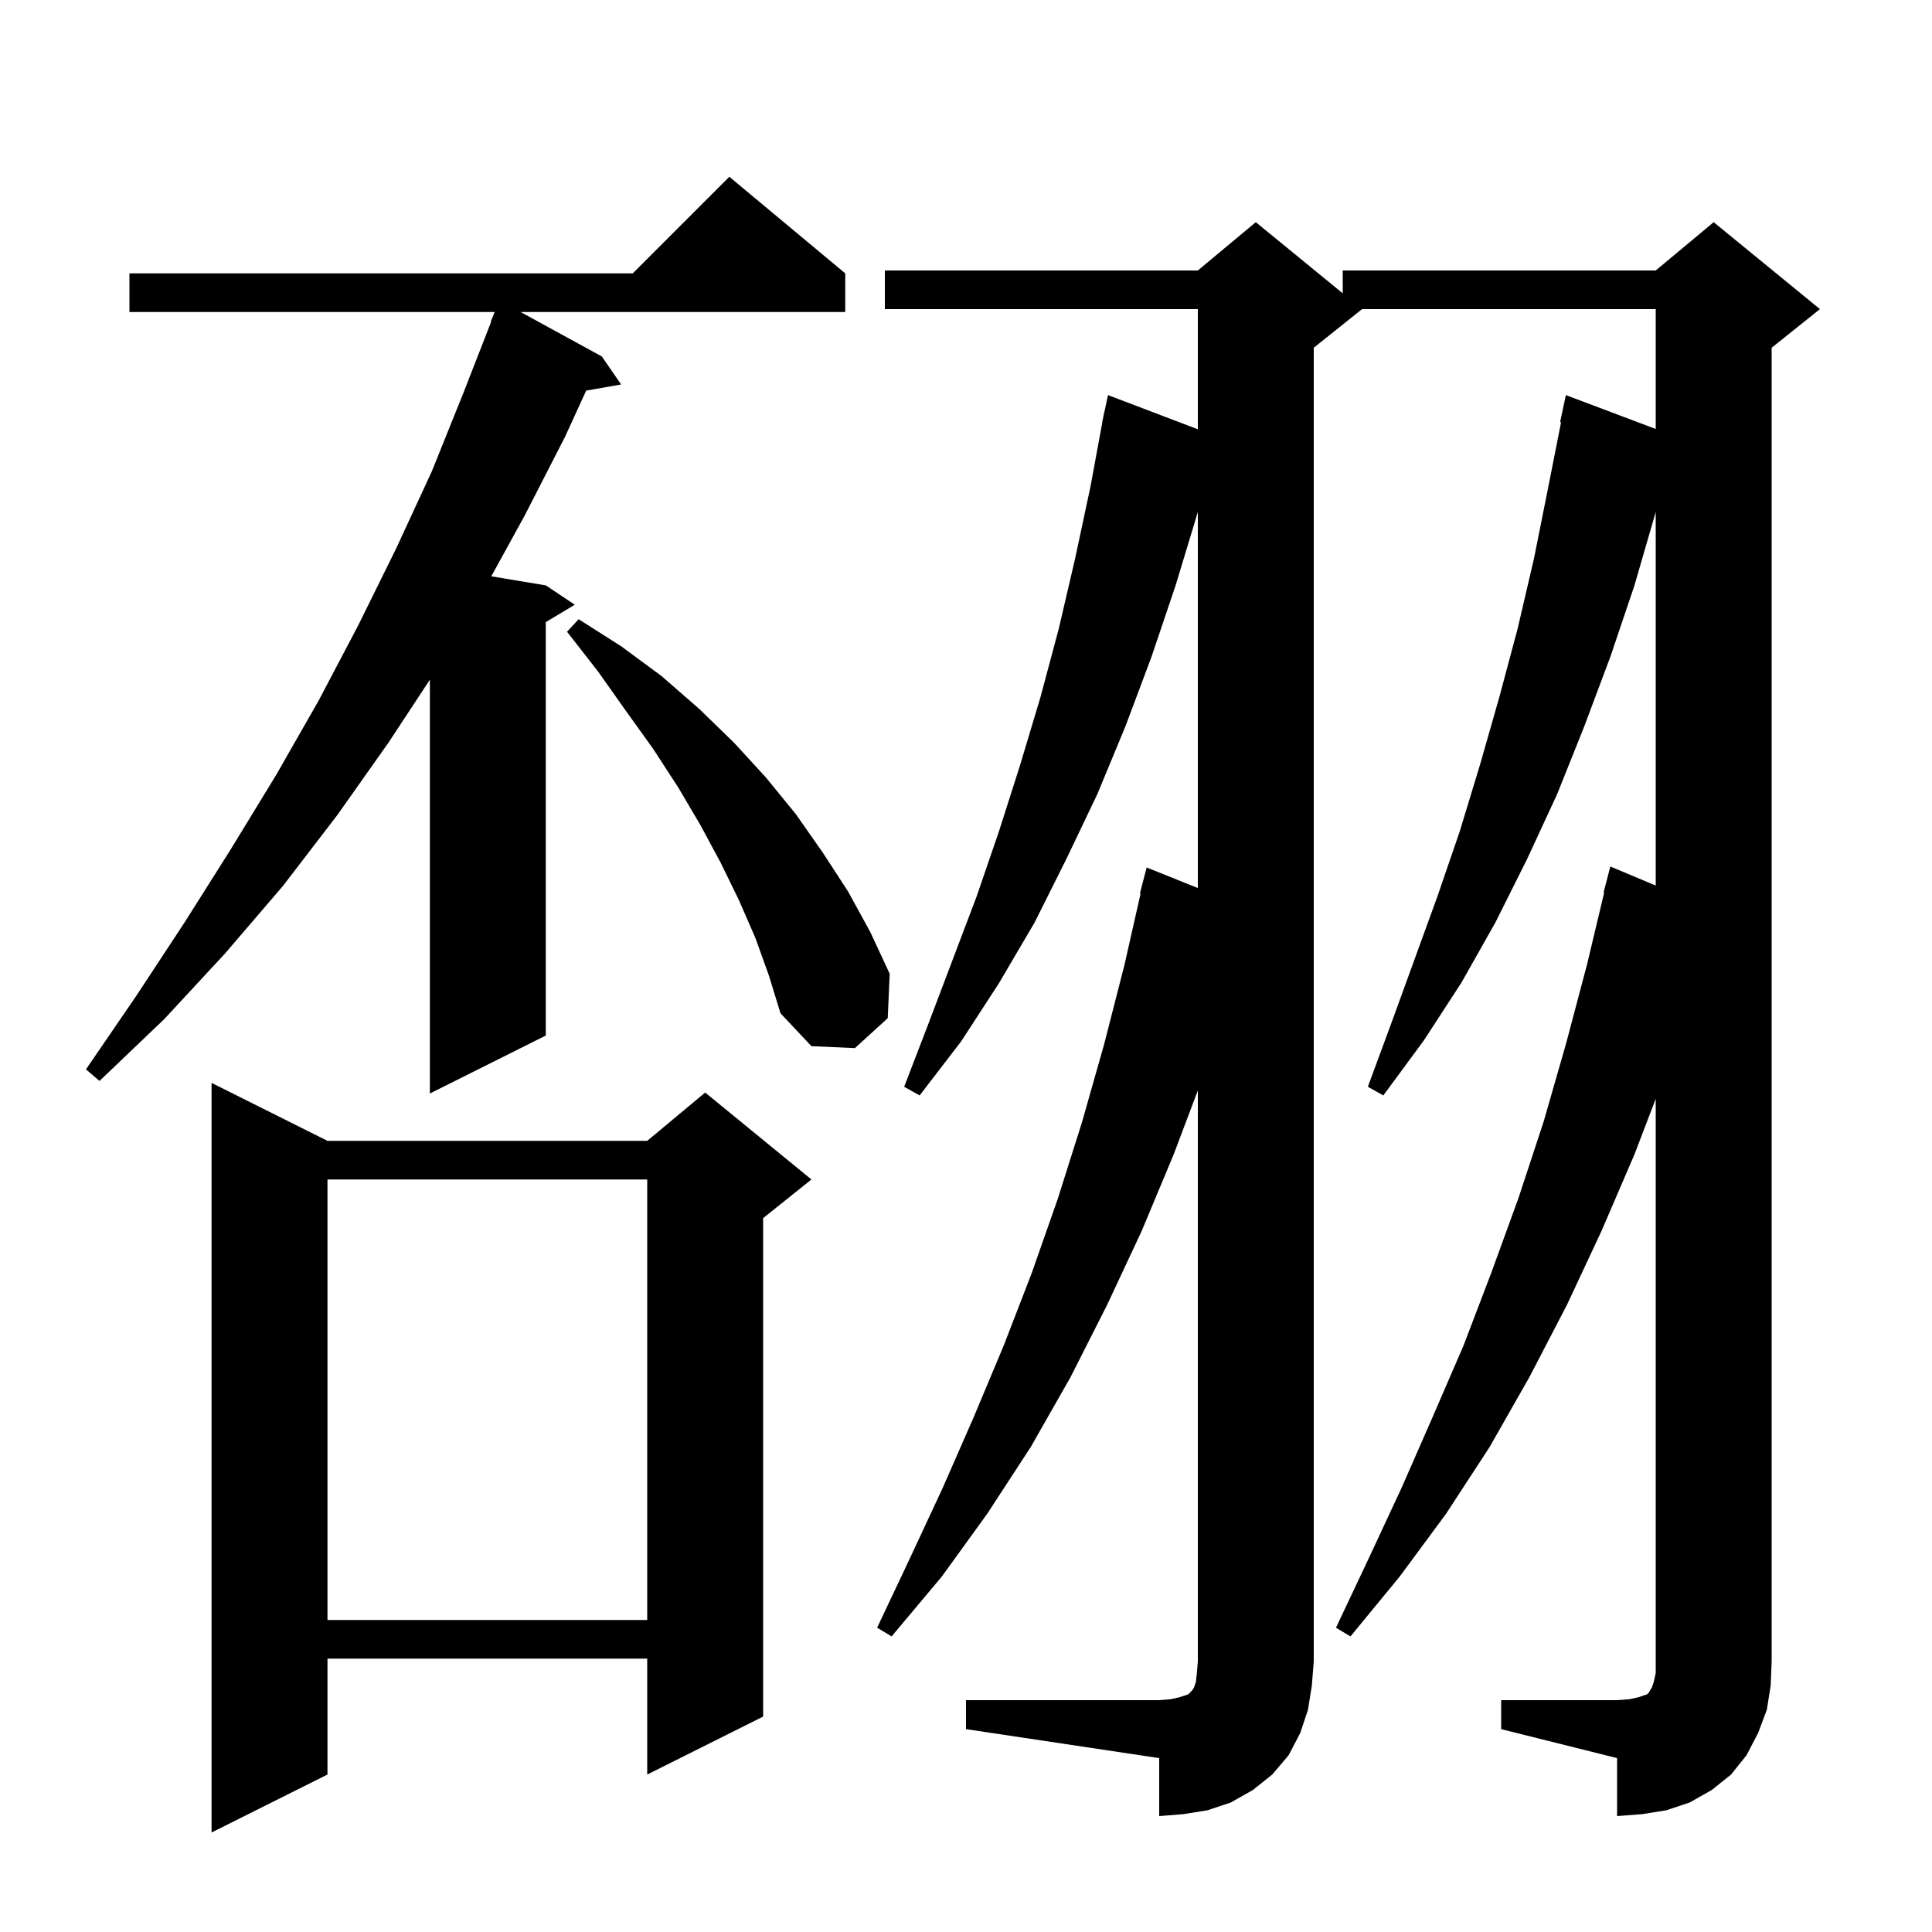 <svg xmlns="http://www.w3.org/2000/svg" xmlns:xlink="http://www.w3.org/1999/xlink" version="1.1" baseProfile="full" viewBox="0 0 200 200" width="200" height="200"><g fill="currentColor"><path d="M 33.9 118.1 L 67.0 118.1 L 73.0 113.1 L 84.0 122.1 L 79.0 126.1 L 79.0 177.7 L 67.0 183.7 L 67.0 171.7 L 33.9 171.7 L 33.9 183.7 L 21.9 189.7 L 21.9 112.1 Z M 100.0 176.0 L 120.0 176.0 L 121.2 175.9 L 122.1 175.7 L 123.0 175.4 L 123.4 175.0 L 123.6 174.7 L 123.8 174.1 L 123.9 173.2 L 124.0 172.0 L 124.0 112.887 L 121.5 119.5 L 118.2 127.4 L 114.6 135.1 L 110.8 142.6 L 106.7 149.8 L 102.2 156.7 L 97.5 163.2 L 92.3 169.4 L 90.8 168.5 L 94.2 161.3 L 97.6 154.0 L 100.8 146.7 L 103.9 139.3 L 106.8 131.8 L 109.5 124.1 L 112.0 116.2 L 114.3 108.1 L 116.4 99.9 L 118.071 92.511 L 118.0 92.5 L 118.7 89.8 L 124.0 91.929 L 124.0 53.0 L 121.7 60.6 L 119.2 68.0 L 116.5 75.2 L 113.6 82.2 L 110.4 88.9 L 107.1 95.5 L 103.4 101.8 L 99.5 107.8 L 95.2 113.4 L 93.6 112.5 L 96.1 106.0 L 101.1 92.8 L 103.4 86.1 L 105.6 79.2 L 107.7 72.2 L 109.6 65.1 L 111.3 57.8 L 112.9 50.3 L 114.115 43.702 L 114.1 43.7 L 114.213 43.175 L 114.3 42.7 L 114.314 42.703 L 114.7 40.9 L 124.0 44.439 L 124.0 32.0 L 91.6 32.0 L 91.6 28.0 L 124.0 28.0 L 130.0 23.0 L 139.0 30.364 L 139.0 28.0 L 171.4 28.0 L 177.4 23.0 L 188.4 32.0 L 183.4 36.0 L 183.4 172.0 L 183.3 174.5 L 182.9 177.0 L 182.0 179.4 L 180.8 181.7 L 179.2 183.7 L 177.2 185.3 L 174.9 186.6 L 172.5 187.4 L 170.0 187.8 L 167.4 188.0 L 167.4 182.0 L 155.4 179.0 L 155.4 176.0 L 167.4 176.0 L 168.7 175.9 L 169.6 175.7 L 170.5 175.4 L 170.7 175.2 L 170.8 175.0 L 171.0 174.7 L 171.2 174.1 L 171.4 173.2 L 171.4 113.752 L 169.2 119.5 L 165.8 127.4 L 162.2 135.1 L 158.3 142.6 L 154.2 149.8 L 149.7 156.7 L 144.9 163.2 L 139.8 169.4 L 138.3 168.5 L 141.7 161.3 L 145.1 154.0 L 148.3 146.7 L 151.5 139.3 L 154.4 131.7 L 157.2 124.0 L 159.8 116.1 L 162.1 108.1 L 164.3 99.8 L 166.06 92.41 L 166.0 92.4 L 166.7 89.7 L 171.4 91.672 L 171.4 53.0 L 169.2 60.6 L 166.7 68.0 L 164.0 75.2 L 161.2 82.2 L 158.1 88.9 L 154.8 95.5 L 151.3 101.7 L 147.4 107.7 L 143.2 113.4 L 141.6 112.5 L 144.0 106.0 L 148.8 92.8 L 151.1 86.1 L 153.2 79.2 L 155.2 72.2 L 157.1 65.1 L 158.8 57.8 L 160.3 50.3 L 161.6 43.713 L 161.5 43.7 L 162.1 40.9 L 171.4 44.408 L 171.4 32.0 L 141.0 32.0 L 136.0 36.0 L 136.0 172.0 L 135.8 174.5 L 135.4 177.0 L 134.6 179.4 L 133.4 181.7 L 131.7 183.7 L 129.7 185.3 L 127.4 186.6 L 125.0 187.4 L 122.5 187.8 L 120.0 188.0 L 120.0 182.0 L 100.0 179.0 Z M 33.9 122.1 L 33.9 167.7 L 67.0 167.7 L 67.0 122.1 Z M 87.5 28.3 L 87.5 32.3 L 53.893 32.3 L 62.3 36.9 L 64.3 39.8 L 60.682 40.435 L 58.5 45.2 L 54.3 53.4 L 50.857 59.66 L 56.5 60.6 L 59.5 62.6 L 56.5 64.4 L 56.5 107.2 L 44.5 113.2 L 44.5 70.364 L 40.2 76.9 L 34.9 84.4 L 29.3 91.7 L 23.3 98.7 L 17.0 105.5 L 10.3 111.9 L 8.9 110.7 L 14.1 103.1 L 19.1 95.5 L 23.9 87.9 L 28.6 80.2 L 33.0 72.5 L 37.1 64.7 L 41.0 56.8 L 44.7 48.8 L 48.0 40.6 L 50.843 33.314 L 50.8 33.3 L 51.209 32.3 L 13.4 32.3 L 13.4 28.3 L 65.5 28.3 L 75.5 18.3 Z M 78.2 97.1 L 76.5 93.2 L 74.6 89.3 L 72.5 85.4 L 70.2 81.5 L 67.6 77.5 L 64.8 73.6 L 61.9 69.5 L 58.7 65.4 L 59.9 64.1 L 64.3 66.9 L 68.5 70.0 L 72.4 73.4 L 76.0 76.9 L 79.3 80.5 L 82.4 84.3 L 85.2 88.3 L 87.8 92.3 L 90.1 96.5 L 92.1 100.8 L 91.9 105.4 L 88.5 108.5 L 84.0 108.3 L 80.8 104.9 L 79.6 101.0 Z "/></g></svg>